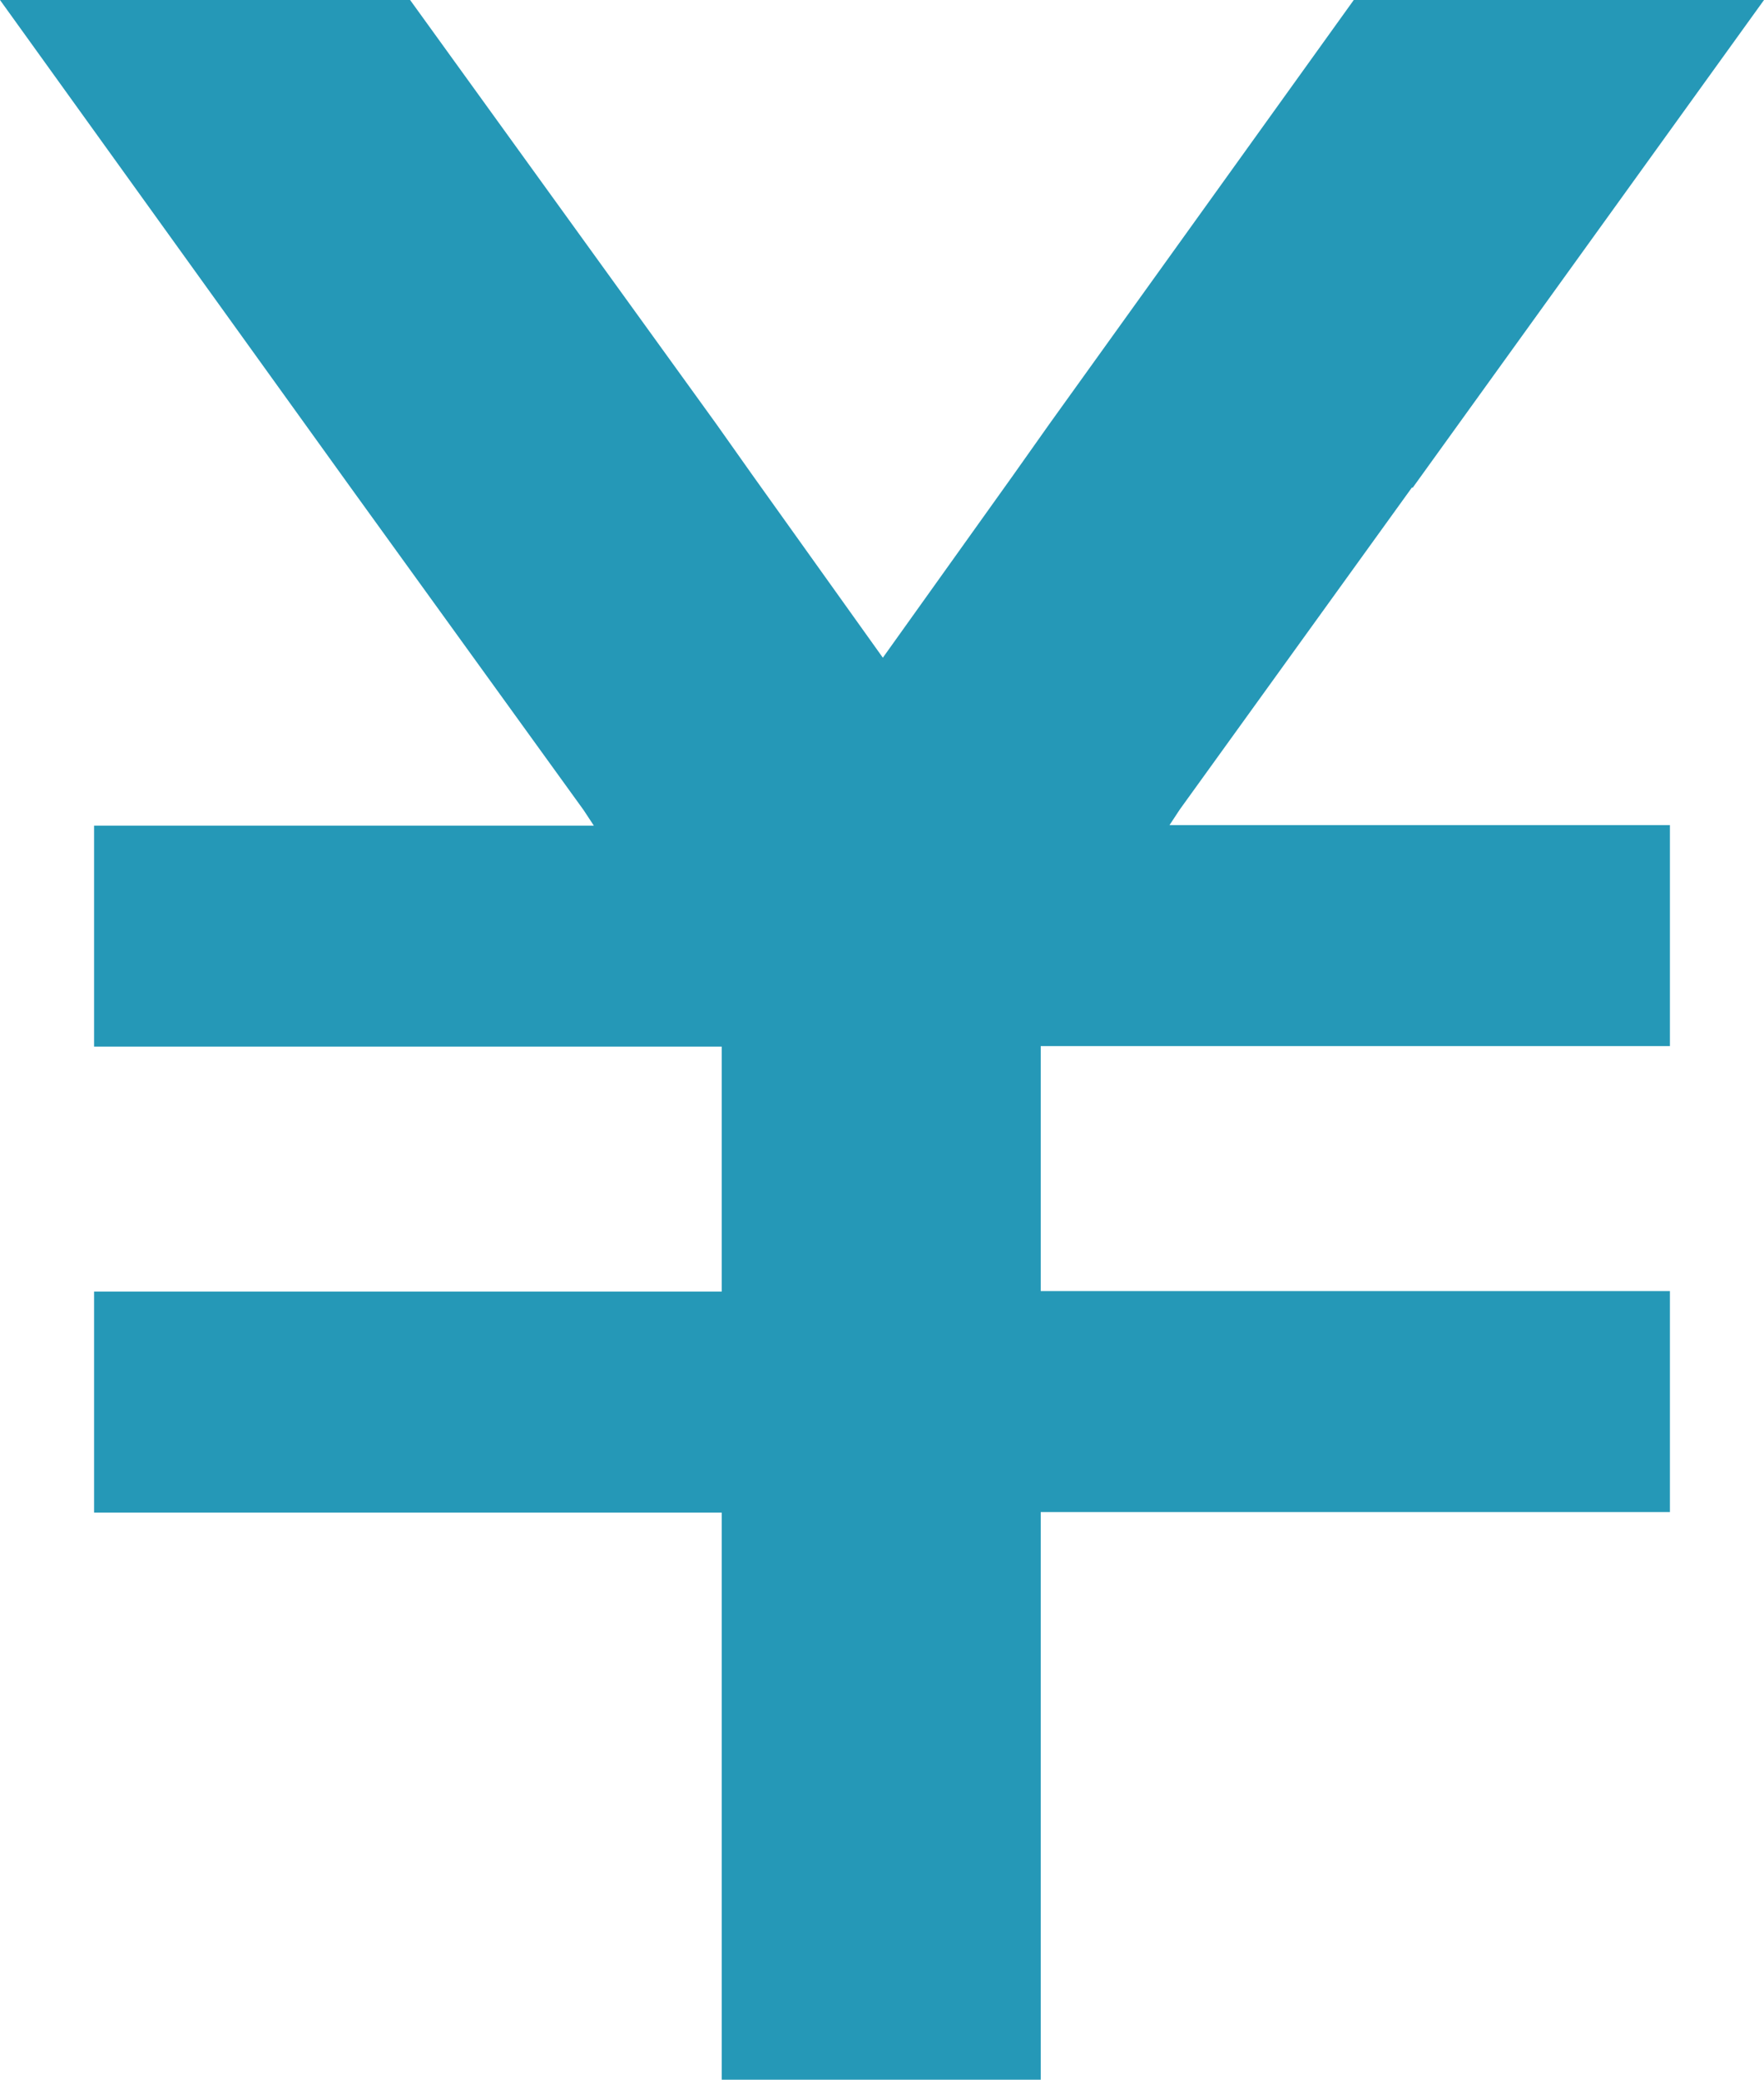 <svg id="base_information" data-name="base information" xmlns="http://www.w3.org/2000/svg" width="13.575" height="16" viewBox="0 0 13.575 16">
  <g id="ファイル名">
    <path id="パス_10" data-name="パス 10" d="M10.871,3.753,13.575,0H10.418L8.077,3.26l-.283.4-1,1.4-1-1.4-.283-.4L3.156,0H0L2.7,3.753,4.491,6.232l.079.12H.724v1.7h4.83V9.937H.724v1.7h4.83V16H8.009V11.633h4.842v-1.7H8.009V8.048h4.842v-1.7H9l.079-.12,1.787-2.478Z" fill="#2598b7"/>
  </g>
</svg>
